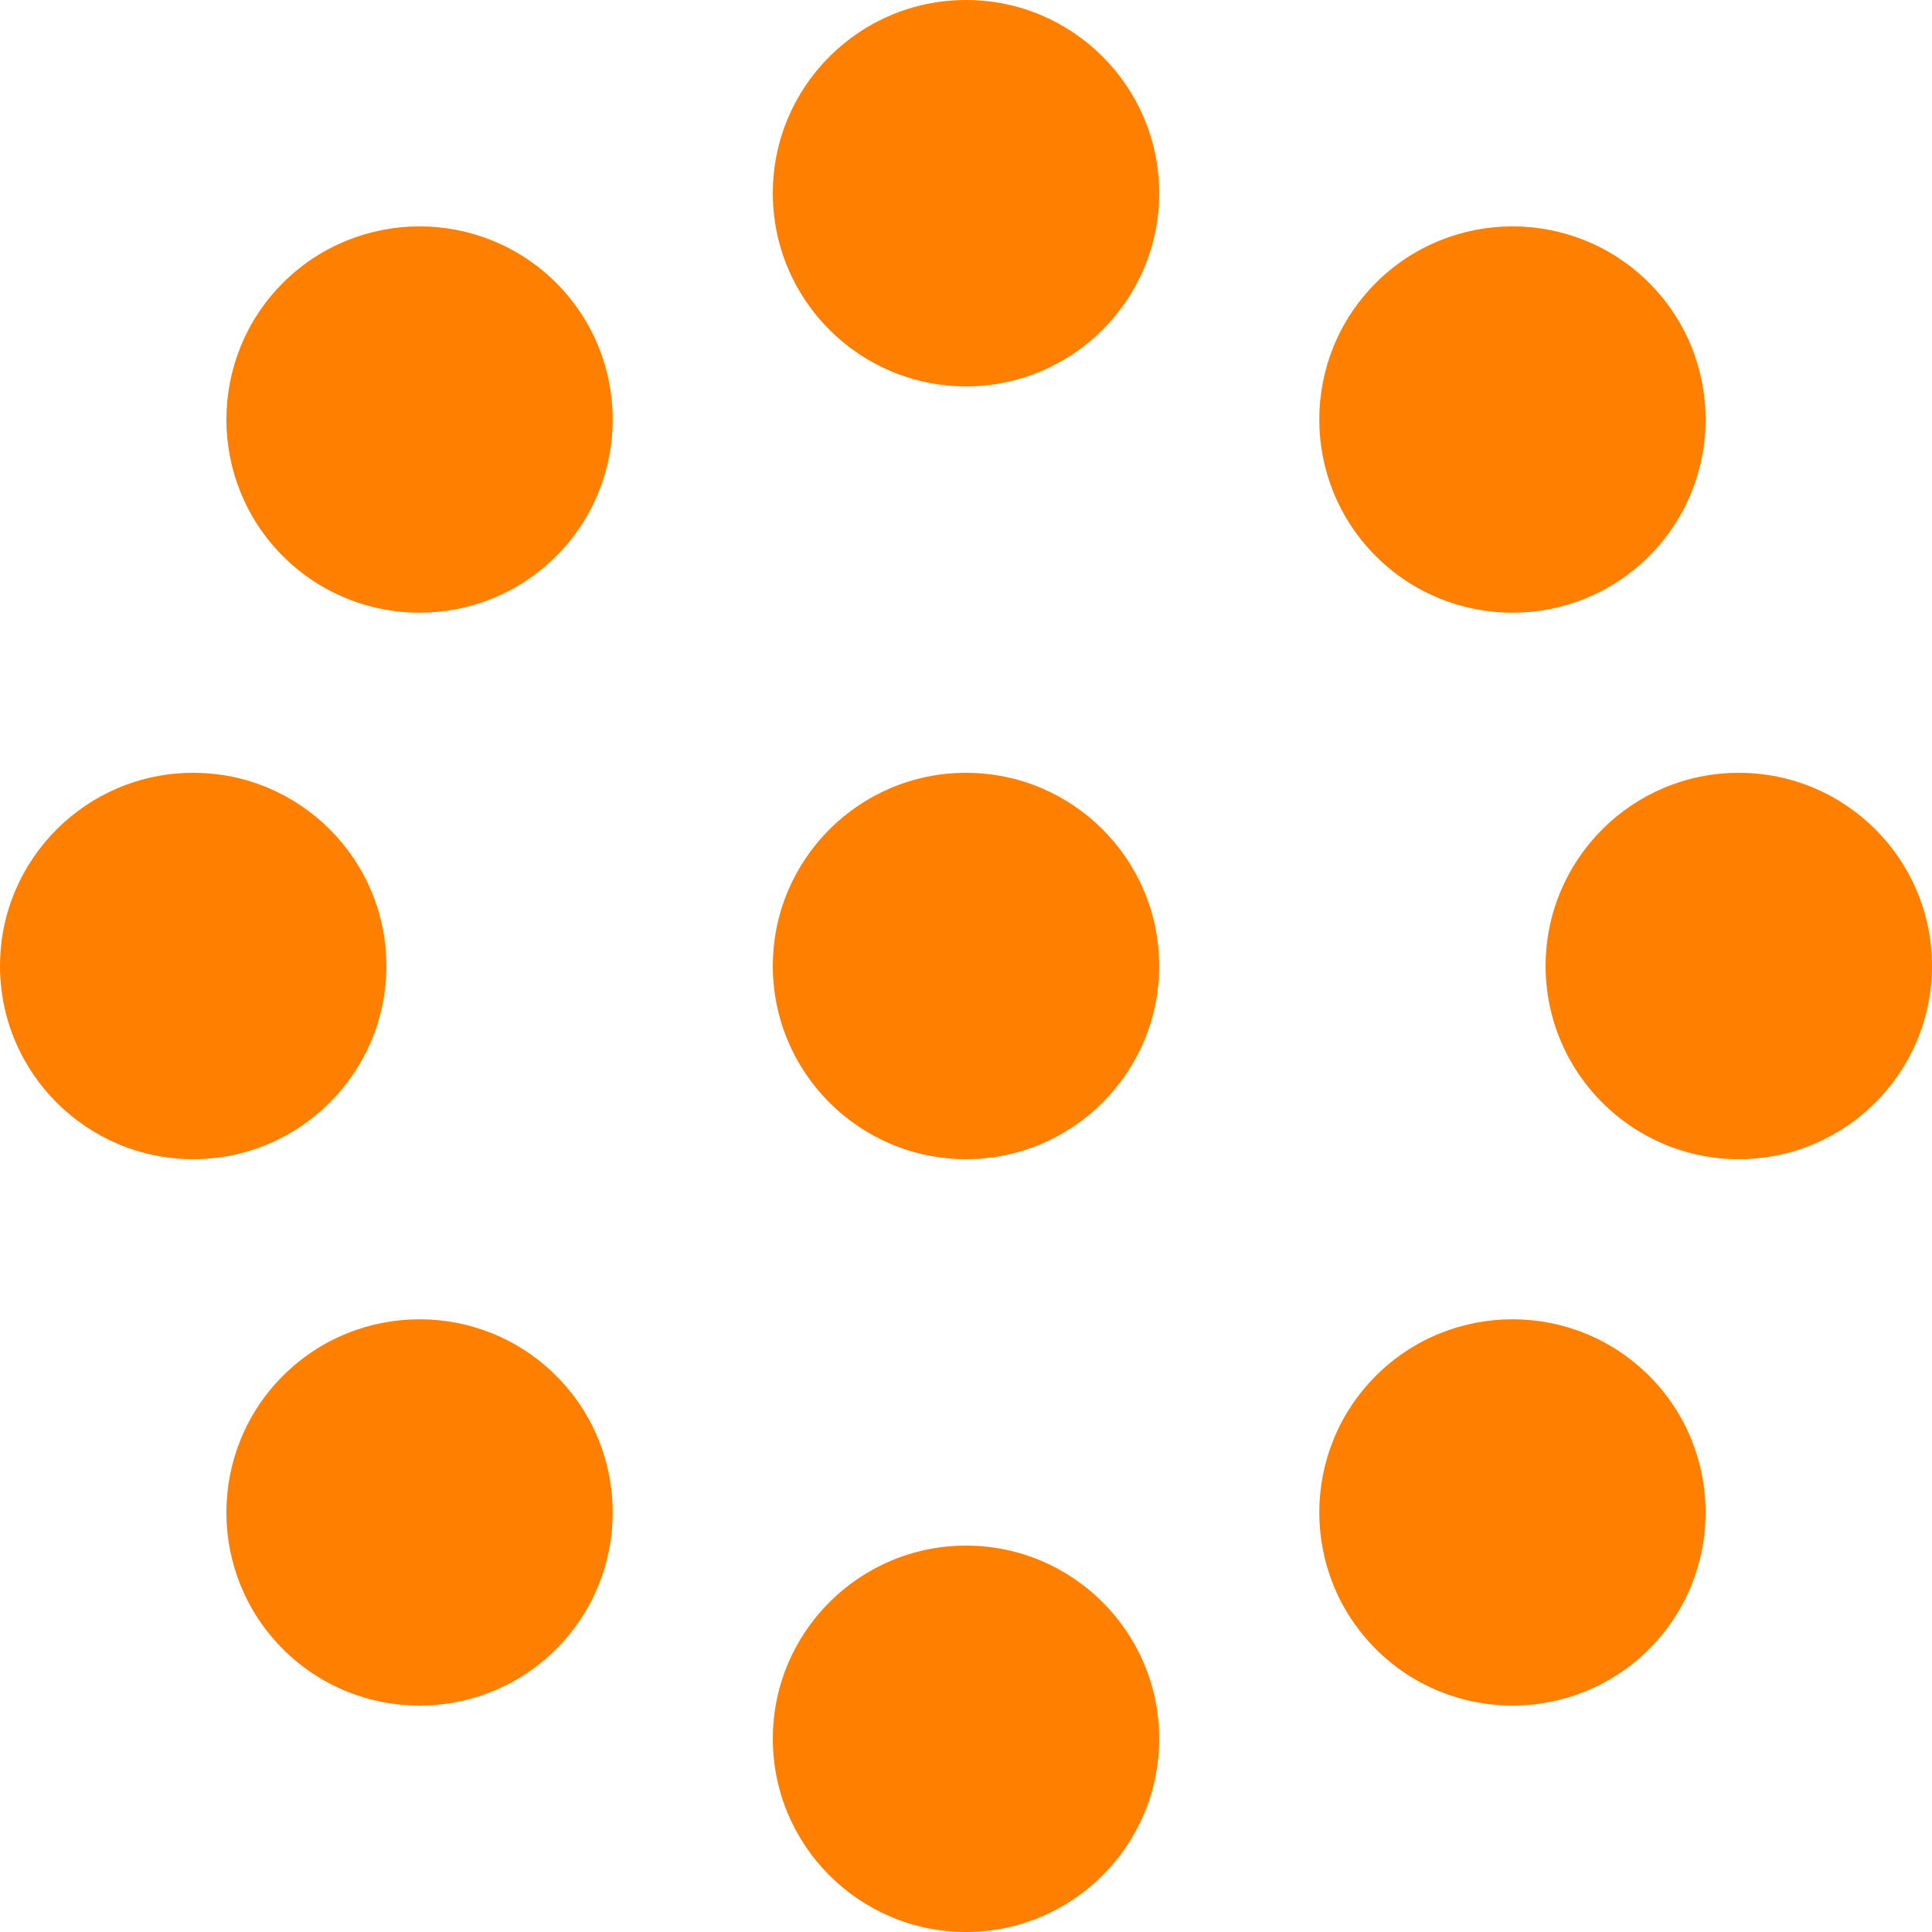 <svg xmlns="http://www.w3.org/2000/svg" width="40" height="40" viewBox="0 0 40 40" fill="none"><path id="Vector" fill-rule="evenodd" clip-rule="evenodd" d="M20 32C17.792 32 16 33.792 16 36C16 38.208 17.792 40 20 40C22.208 40 24 38.208 24 36C24 33.792 22.208 32 20 32ZM34.143 34.143C35.703 32.581 35.703 30.047 34.143 28.485C32.581 26.924 30.047 26.924 28.485 28.485C26.924 30.047 26.924 32.581 28.485 34.143C30.047 35.703 32.581 35.703 34.143 34.143ZM11.515 28.485C9.953 26.924 7.419 26.924 5.857 28.485C4.297 30.047 4.297 32.581 5.857 34.143C7.419 35.703 9.953 35.703 11.515 34.143C13.076 32.581 13.076 30.047 11.515 28.485ZM40 20C40 17.792 38.208 16 36 16C33.792 16 32 17.792 32 20C32 22.208 33.792 24 36 24C38.208 24 40 22.208 40 20ZM24 20C24 17.792 22.208 16 20 16C17.792 16 16 17.792 16 20C16 22.208 17.792 24 20 24C22.208 24 24 22.208 24 20ZM8 20C8 17.792 6.208 16 4 16C1.792 16 0 17.792 0 20C0 22.208 1.792 24 4 24C6.208 24 8 22.208 8 20ZM11.515 11.515C13.076 9.953 13.076 7.419 11.515 5.857C9.953 4.297 7.419 4.297 5.857 5.857C4.297 7.419 4.297 9.953 5.857 11.515C7.419 13.076 9.953 13.076 11.515 11.515ZM34.143 5.857C32.581 4.297 30.047 4.297 28.485 5.857C26.924 7.419 26.924 9.953 28.485 11.515C30.047 13.076 32.581 13.076 34.143 11.515C35.703 9.953 35.703 7.419 34.143 5.857ZM20 0C17.792 0 16 1.792 16 4C16 6.208 17.792 8 20 8C22.208 8 24 6.208 24 4C24 1.792 22.208 0 20 0Z" fill="#FF8000"></path></svg>
